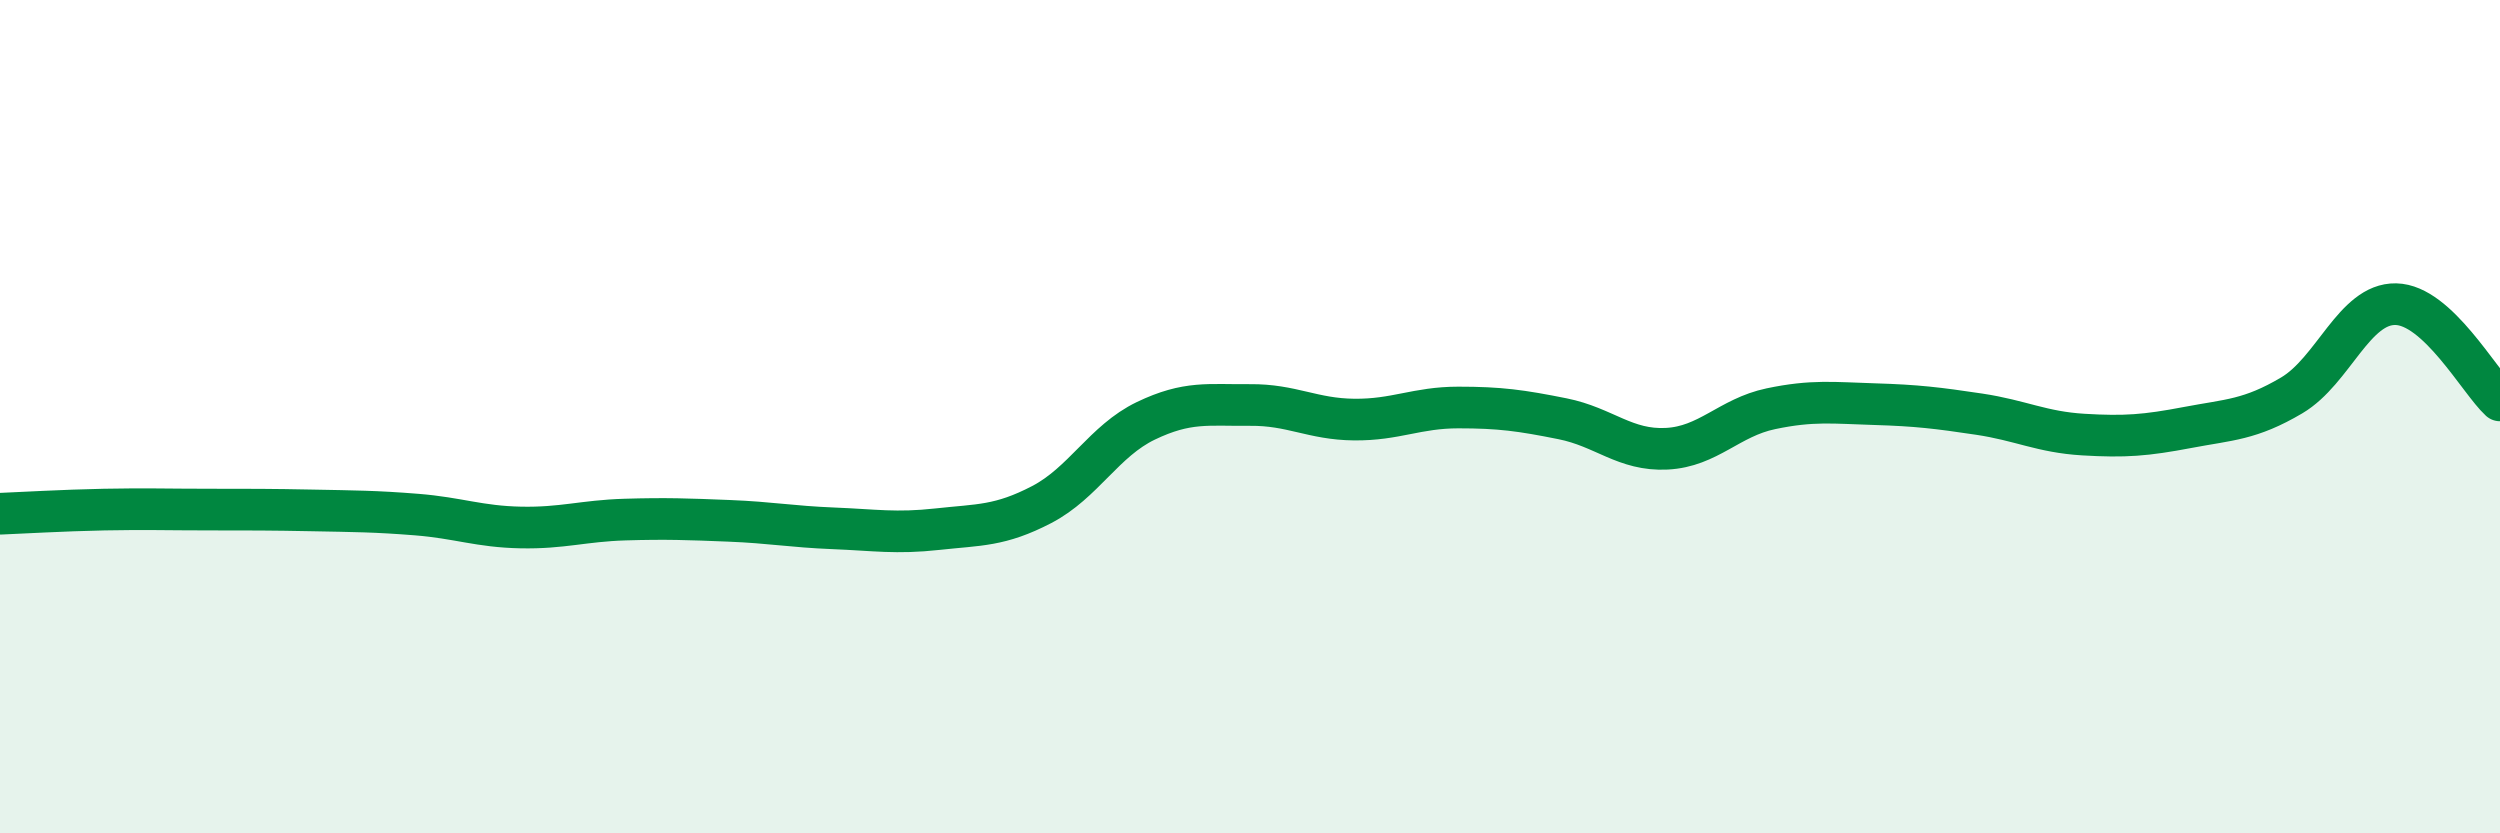 
    <svg width="60" height="20" viewBox="0 0 60 20" xmlns="http://www.w3.org/2000/svg">
      <path
        d="M 0,12.33 C 0.5,12.31 1.5,12.25 2.5,12.23 C 3.5,12.21 4,12.23 5,12.23 C 6,12.23 6.5,12.23 7.5,12.25 C 8.5,12.27 9,12.27 10,12.35 C 11,12.43 11.5,12.64 12.5,12.66 C 13.5,12.68 14,12.5 15,12.47 C 16,12.44 16.5,12.46 17.5,12.5 C 18.5,12.54 19,12.64 20,12.68 C 21,12.72 21.5,12.81 22.5,12.7 C 23.5,12.59 24,12.63 25,12.11 C 26,11.59 26.5,10.58 27.5,10.1 C 28.5,9.62 29,9.73 30,9.72 C 31,9.71 31.5,10.06 32.5,10.07 C 33.5,10.08 34,9.78 35,9.78 C 36,9.78 36.5,9.85 37.5,10.05 C 38.5,10.25 39,10.82 40,10.77 C 41,10.72 41.5,10.02 42.5,9.81 C 43.5,9.6 44,9.67 45,9.7 C 46,9.73 46.5,9.79 47.5,9.94 C 48.5,10.09 49,10.37 50,10.43 C 51,10.49 51.5,10.45 52.5,10.26 C 53.5,10.07 54,10.08 55,9.49 C 56,8.9 56.5,7.28 57.5,7.3 C 58.5,7.32 59.5,9.15 60,9.61L60 20L0 20Z"
        fill="#008740"
        opacity="0.1"
        stroke-linecap="round"
        stroke-linejoin="round"
      />
      <path
        d="M 0,12.33 C 0.5,12.31 1.5,12.25 2.5,12.23 C 3.5,12.21 4,12.23 5,12.23 C 6,12.23 6.5,12.23 7.5,12.25 C 8.5,12.27 9,12.27 10,12.35 C 11,12.43 11.5,12.64 12.5,12.66 C 13.5,12.68 14,12.5 15,12.47 C 16,12.44 16.5,12.46 17.5,12.5 C 18.5,12.54 19,12.64 20,12.68 C 21,12.72 21.5,12.81 22.5,12.7 C 23.5,12.59 24,12.63 25,12.11 C 26,11.59 26.5,10.58 27.5,10.1 C 28.5,9.62 29,9.73 30,9.72 C 31,9.71 31.5,10.06 32.5,10.07 C 33.5,10.08 34,9.78 35,9.78 C 36,9.78 36.5,9.85 37.5,10.05 C 38.5,10.25 39,10.82 40,10.77 C 41,10.72 41.5,10.02 42.5,9.81 C 43.5,9.6 44,9.67 45,9.7 C 46,9.73 46.5,9.79 47.5,9.94 C 48.5,10.09 49,10.37 50,10.43 C 51,10.49 51.5,10.45 52.5,10.26 C 53.5,10.07 54,10.08 55,9.49 C 56,8.9 56.5,7.28 57.5,7.3 C 58.5,7.32 59.5,9.15 60,9.61"
        stroke="#008740"
        stroke-width="1"
        fill="none"
        stroke-linecap="round"
        stroke-linejoin="round"
      />
    </svg>
  